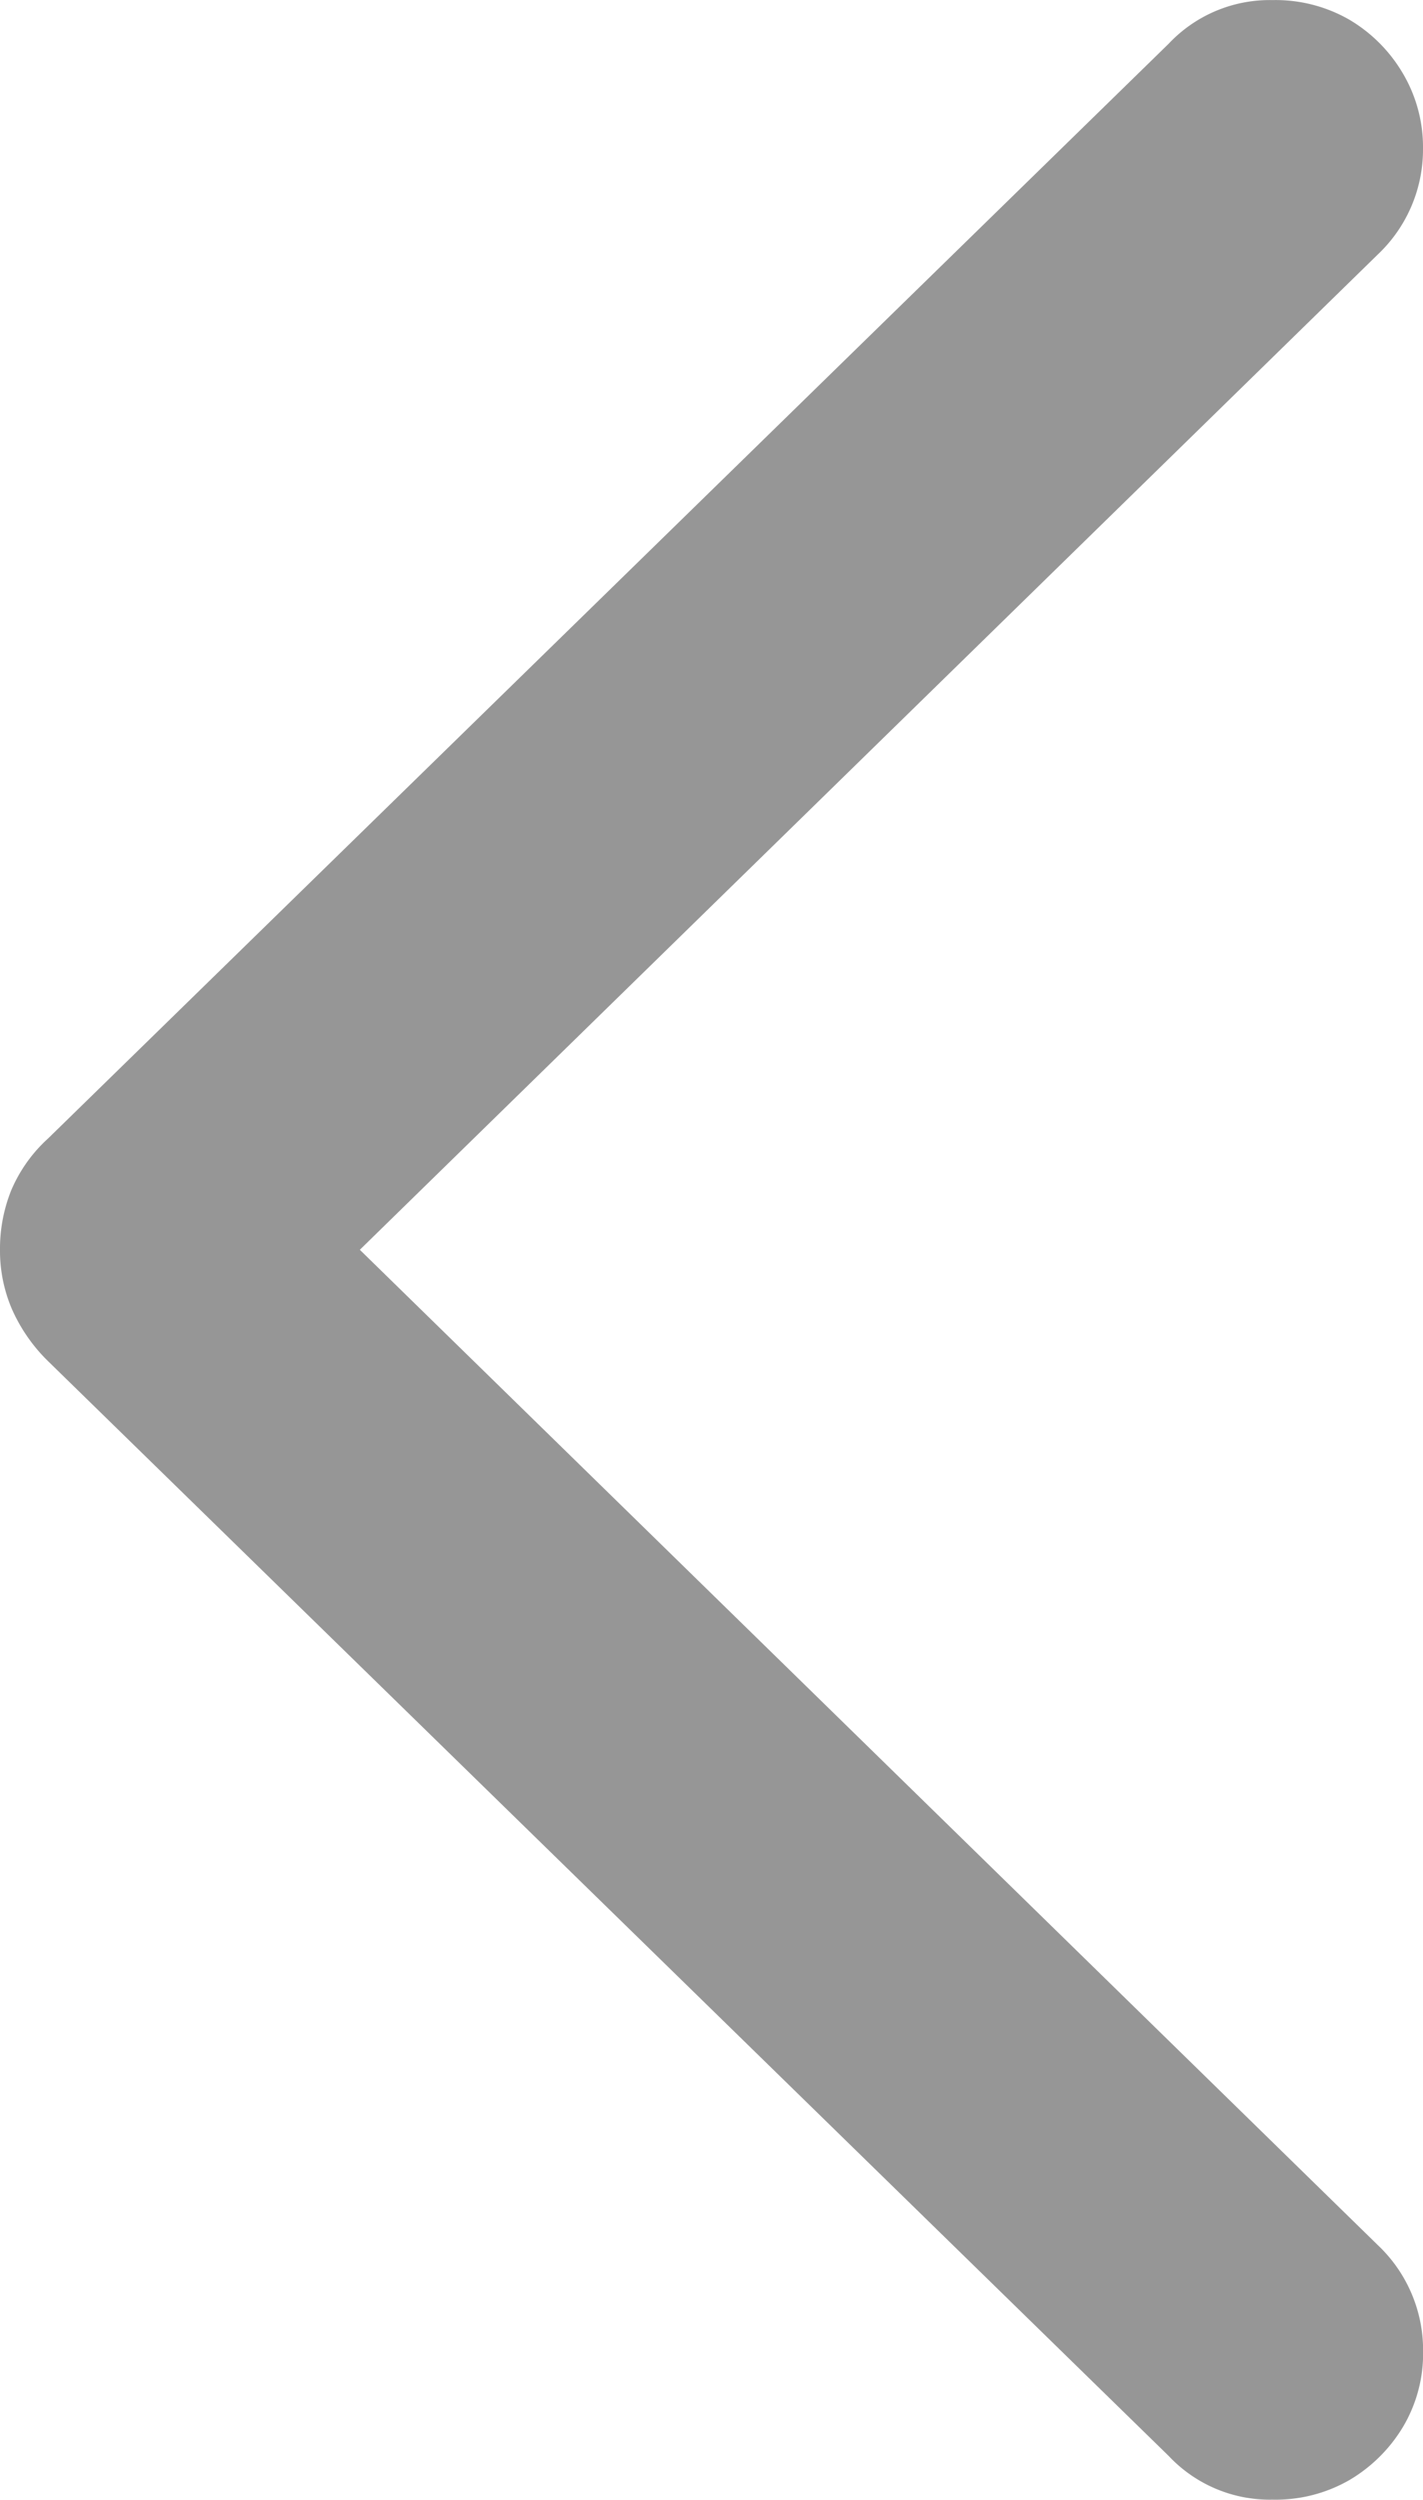<svg xmlns="http://www.w3.org/2000/svg" width="16" height="28.106" viewBox="0 0 16 28.106">
  <path id="パス_118587" data-name="パス 118587" d="M5.609-.722a1.667,1.667,0,0,0-.135-.669,1.885,1.885,0,0,0-.406-.584l-12.6-12.309A1.56,1.56,0,0,0-8.7-14.775a1.665,1.665,0,0,0-.863.22,1.726,1.726,0,0,0-.6.593,1.617,1.617,0,0,0-.229.863,1.624,1.624,0,0,0,.508,1.185L1.563-.722-9.883,10.469a1.624,1.624,0,0,0-.508,1.185,1.63,1.63,0,0,0,.229.855,1.7,1.7,0,0,0,.6.6,1.665,1.665,0,0,0,.863.22,1.56,1.56,0,0,0,1.168-.491L5.068.53a1.666,1.666,0,0,0,.415-.584A1.763,1.763,0,0,0,5.609-.722Z" transform="translate(5.609 13.33) rotate(180)" fill="#505050" opacity="0.6"/>
</svg>
